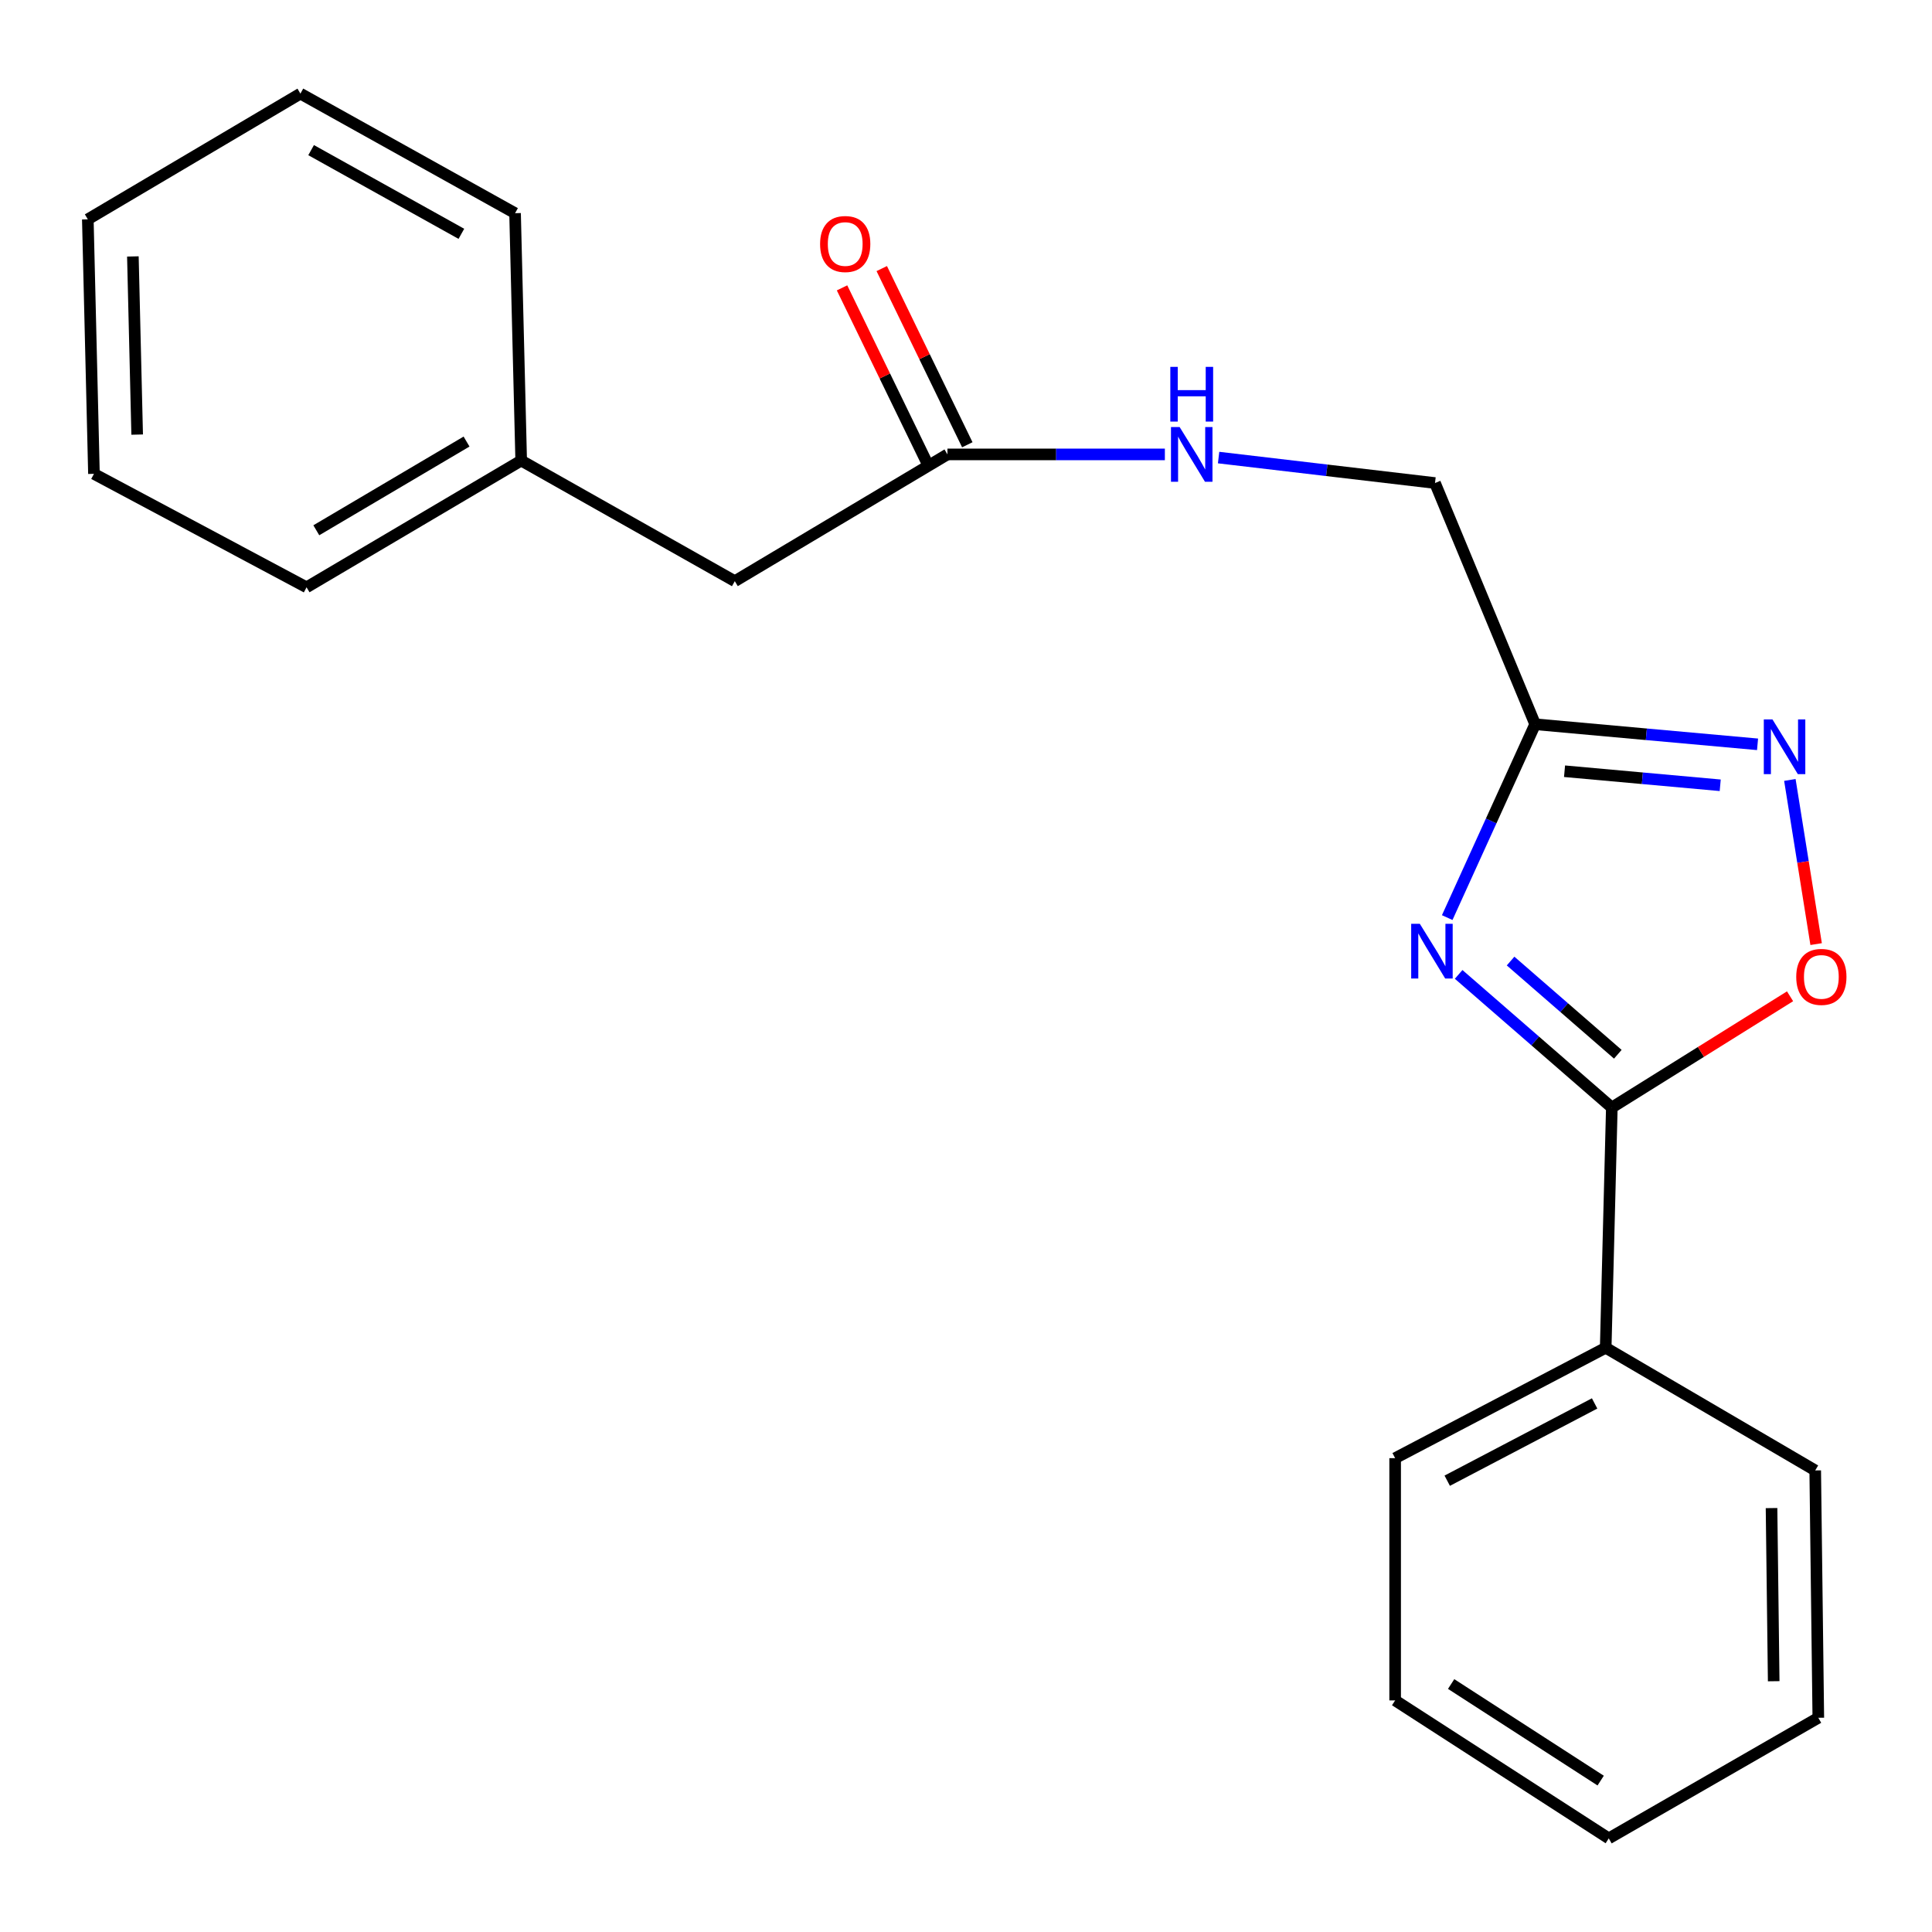<?xml version='1.0' encoding='iso-8859-1'?>
<svg version='1.1' baseProfile='full'
              xmlns='http://www.w3.org/2000/svg'
                      xmlns:rdkit='http://www.rdkit.org/xml'
                      xmlns:xlink='http://www.w3.org/1999/xlink'
                  xml:space='preserve'
width='1000px' height='1000px' viewBox='0 0 1000 1000'>
<!-- END OF HEADER -->
<rect style='opacity:1.0;fill:#FFFFFF;stroke:none' width='1000' height='1000' x='0' y='0'> </rect>
<path class='bond-0' d='M 754.992,504.348 L 794.636,538.808' style='fill:none;fill-rule:evenodd;stroke:#0000FF;stroke-width:6px;stroke-linecap:butt;stroke-linejoin:miter;stroke-opacity:1' />
<path class='bond-0' d='M 794.636,538.808 L 834.279,573.268' style='fill:none;fill-rule:evenodd;stroke:#000000;stroke-width:6px;stroke-linecap:butt;stroke-linejoin:miter;stroke-opacity:1' />
<path class='bond-0' d='M 781.877,497.439 L 809.628,521.561' style='fill:none;fill-rule:evenodd;stroke:#0000FF;stroke-width:6px;stroke-linecap:butt;stroke-linejoin:miter;stroke-opacity:1' />
<path class='bond-0' d='M 809.628,521.561 L 837.379,545.683' style='fill:none;fill-rule:evenodd;stroke:#000000;stroke-width:6px;stroke-linecap:butt;stroke-linejoin:miter;stroke-opacity:1' />
<path class='bond-1' d='M 749.075,474.946 L 771.833,424.907' style='fill:none;fill-rule:evenodd;stroke:#0000FF;stroke-width:6px;stroke-linecap:butt;stroke-linejoin:miter;stroke-opacity:1' />
<path class='bond-1' d='M 771.833,424.907 L 794.592,374.869' style='fill:none;fill-rule:evenodd;stroke:#000000;stroke-width:6px;stroke-linecap:butt;stroke-linejoin:miter;stroke-opacity:1' />
<path class='bond-3' d='M 834.279,573.268 L 880.406,544.47' style='fill:none;fill-rule:evenodd;stroke:#000000;stroke-width:6px;stroke-linecap:butt;stroke-linejoin:miter;stroke-opacity:1' />
<path class='bond-3' d='M 880.406,544.47 L 926.532,515.673' style='fill:none;fill-rule:evenodd;stroke:#FF0000;stroke-width:6px;stroke-linecap:butt;stroke-linejoin:miter;stroke-opacity:1' />
<path class='bond-6' d='M 834.279,573.268 L 831.105,697.6' style='fill:none;fill-rule:evenodd;stroke:#000000;stroke-width:6px;stroke-linecap:butt;stroke-linejoin:miter;stroke-opacity:1' />
<path class='bond-2' d='M 794.592,374.869 L 852.148,380.065' style='fill:none;fill-rule:evenodd;stroke:#000000;stroke-width:6px;stroke-linecap:butt;stroke-linejoin:miter;stroke-opacity:1' />
<path class='bond-2' d='M 852.148,380.065 L 909.704,385.261' style='fill:none;fill-rule:evenodd;stroke:#0000FF;stroke-width:6px;stroke-linecap:butt;stroke-linejoin:miter;stroke-opacity:1' />
<path class='bond-2' d='M 809.804,399.188 L 850.093,402.825' style='fill:none;fill-rule:evenodd;stroke:#000000;stroke-width:6px;stroke-linecap:butt;stroke-linejoin:miter;stroke-opacity:1' />
<path class='bond-2' d='M 850.093,402.825 L 890.382,406.463' style='fill:none;fill-rule:evenodd;stroke:#0000FF;stroke-width:6px;stroke-linecap:butt;stroke-linejoin:miter;stroke-opacity:1' />
<path class='bond-8' d='M 794.592,374.869 L 742.754,250.017' style='fill:none;fill-rule:evenodd;stroke:#000000;stroke-width:6px;stroke-linecap:butt;stroke-linejoin:miter;stroke-opacity:1' />
<path class='bond-21' d='M 926.432,403.697 L 933.228,446.18' style='fill:none;fill-rule:evenodd;stroke:#0000FF;stroke-width:6px;stroke-linecap:butt;stroke-linejoin:miter;stroke-opacity:1' />
<path class='bond-21' d='M 933.228,446.18 L 940.025,488.662' style='fill:none;fill-rule:evenodd;stroke:#FF0000;stroke-width:6px;stroke-linecap:butt;stroke-linejoin:miter;stroke-opacity:1' />
<path class='bond-4' d='M 490.397,235.201 L 546.666,235.201' style='fill:none;fill-rule:evenodd;stroke:#000000;stroke-width:6px;stroke-linecap:butt;stroke-linejoin:miter;stroke-opacity:1' />
<path class='bond-4' d='M 546.666,235.201 L 602.935,235.201' style='fill:none;fill-rule:evenodd;stroke:#0000FF;stroke-width:6px;stroke-linecap:butt;stroke-linejoin:miter;stroke-opacity:1' />
<path class='bond-7' d='M 500.676,230.21 L 478.536,184.613' style='fill:none;fill-rule:evenodd;stroke:#000000;stroke-width:6px;stroke-linecap:butt;stroke-linejoin:miter;stroke-opacity:1' />
<path class='bond-7' d='M 478.536,184.613 L 456.396,139.016' style='fill:none;fill-rule:evenodd;stroke:#FF0000;stroke-width:6px;stroke-linecap:butt;stroke-linejoin:miter;stroke-opacity:1' />
<path class='bond-7' d='M 480.118,240.191 L 457.978,194.595' style='fill:none;fill-rule:evenodd;stroke:#000000;stroke-width:6px;stroke-linecap:butt;stroke-linejoin:miter;stroke-opacity:1' />
<path class='bond-7' d='M 457.978,194.595 L 435.839,148.998' style='fill:none;fill-rule:evenodd;stroke:#FF0000;stroke-width:6px;stroke-linecap:butt;stroke-linejoin:miter;stroke-opacity:1' />
<path class='bond-9' d='M 490.397,235.201 L 380.336,300.813' style='fill:none;fill-rule:evenodd;stroke:#000000;stroke-width:6px;stroke-linecap:butt;stroke-linejoin:miter;stroke-opacity:1' />
<path class='bond-5' d='M 630.746,236.837 L 686.75,243.427' style='fill:none;fill-rule:evenodd;stroke:#0000FF;stroke-width:6px;stroke-linecap:butt;stroke-linejoin:miter;stroke-opacity:1' />
<path class='bond-5' d='M 686.75,243.427 L 742.754,250.017' style='fill:none;fill-rule:evenodd;stroke:#000000;stroke-width:6px;stroke-linecap:butt;stroke-linejoin:miter;stroke-opacity:1' />
<path class='bond-11' d='M 831.105,697.6 L 722.123,754.744' style='fill:none;fill-rule:evenodd;stroke:#000000;stroke-width:6px;stroke-linecap:butt;stroke-linejoin:miter;stroke-opacity:1' />
<path class='bond-11' d='M 825.371,726.411 L 749.083,766.412' style='fill:none;fill-rule:evenodd;stroke:#000000;stroke-width:6px;stroke-linecap:butt;stroke-linejoin:miter;stroke-opacity:1' />
<path class='bond-12' d='M 831.105,697.6 L 939.554,761.092' style='fill:none;fill-rule:evenodd;stroke:#000000;stroke-width:6px;stroke-linecap:butt;stroke-linejoin:miter;stroke-opacity:1' />
<path class='bond-10' d='M 380.336,300.813 L 269.767,238.387' style='fill:none;fill-rule:evenodd;stroke:#000000;stroke-width:6px;stroke-linecap:butt;stroke-linejoin:miter;stroke-opacity:1' />
<path class='bond-13' d='M 269.767,238.387 L 158.677,303.987' style='fill:none;fill-rule:evenodd;stroke:#000000;stroke-width:6px;stroke-linecap:butt;stroke-linejoin:miter;stroke-opacity:1' />
<path class='bond-13' d='M 241.483,228.549 L 163.72,274.469' style='fill:none;fill-rule:evenodd;stroke:#000000;stroke-width:6px;stroke-linecap:butt;stroke-linejoin:miter;stroke-opacity:1' />
<path class='bond-14' d='M 269.767,238.387 L 266.593,110.349' style='fill:none;fill-rule:evenodd;stroke:#000000;stroke-width:6px;stroke-linecap:butt;stroke-linejoin:miter;stroke-opacity:1' />
<path class='bond-16' d='M 722.123,754.744 L 722.123,880.13' style='fill:none;fill-rule:evenodd;stroke:#000000;stroke-width:6px;stroke-linecap:butt;stroke-linejoin:miter;stroke-opacity:1' />
<path class='bond-15' d='M 939.554,761.092 L 941.154,889.118' style='fill:none;fill-rule:evenodd;stroke:#000000;stroke-width:6px;stroke-linecap:butt;stroke-linejoin:miter;stroke-opacity:1' />
<path class='bond-15' d='M 916.943,780.582 L 918.063,870.2' style='fill:none;fill-rule:evenodd;stroke:#000000;stroke-width:6px;stroke-linecap:butt;stroke-linejoin:miter;stroke-opacity:1' />
<path class='bond-18' d='M 158.677,303.987 L 48.629,245.256' style='fill:none;fill-rule:evenodd;stroke:#000000;stroke-width:6px;stroke-linecap:butt;stroke-linejoin:miter;stroke-opacity:1' />
<path class='bond-17' d='M 266.593,110.349 L 155.49,48.456' style='fill:none;fill-rule:evenodd;stroke:#000000;stroke-width:6px;stroke-linecap:butt;stroke-linejoin:miter;stroke-opacity:1' />
<path class='bond-17' d='M 238.806,121.029 L 161.034,77.704' style='fill:none;fill-rule:evenodd;stroke:#000000;stroke-width:6px;stroke-linecap:butt;stroke-linejoin:miter;stroke-opacity:1' />
<path class='bond-20' d='M 941.154,889.118 L 832.692,951.544' style='fill:none;fill-rule:evenodd;stroke:#000000;stroke-width:6px;stroke-linecap:butt;stroke-linejoin:miter;stroke-opacity:1' />
<path class='bond-22' d='M 722.123,880.13 L 832.692,951.544' style='fill:none;fill-rule:evenodd;stroke:#000000;stroke-width:6px;stroke-linecap:butt;stroke-linejoin:miter;stroke-opacity:1' />
<path class='bond-22' d='M 751.108,871.645 L 828.506,921.635' style='fill:none;fill-rule:evenodd;stroke:#000000;stroke-width:6px;stroke-linecap:butt;stroke-linejoin:miter;stroke-opacity:1' />
<path class='bond-19' d='M 155.49,48.456 L 45.455,113.523' style='fill:none;fill-rule:evenodd;stroke:#000000;stroke-width:6px;stroke-linecap:butt;stroke-linejoin:miter;stroke-opacity:1' />
<path class='bond-23' d='M 48.629,245.256 L 45.455,113.523' style='fill:none;fill-rule:evenodd;stroke:#000000;stroke-width:6px;stroke-linecap:butt;stroke-linejoin:miter;stroke-opacity:1' />
<path class='bond-23' d='M 70.999,224.945 L 68.777,132.732' style='fill:none;fill-rule:evenodd;stroke:#000000;stroke-width:6px;stroke-linecap:butt;stroke-linejoin:miter;stroke-opacity:1' />
<path  class='atom-0' d='M 734.907 478.172
L 744.187 493.172
Q 745.107 494.652, 746.587 497.332
Q 748.067 500.012, 748.147 500.172
L 748.147 478.172
L 751.907 478.172
L 751.907 506.492
L 748.027 506.492
L 738.067 490.092
Q 736.907 488.172, 735.667 485.972
Q 734.467 483.772, 734.107 483.092
L 734.107 506.492
L 730.427 506.492
L 730.427 478.172
L 734.907 478.172
' fill='#0000FF'/>
<path  class='atom-3' d='M 917.424 372.364
L 926.704 387.364
Q 927.624 388.844, 929.104 391.524
Q 930.584 394.204, 930.664 394.364
L 930.664 372.364
L 934.424 372.364
L 934.424 400.684
L 930.544 400.684
L 920.584 384.284
Q 919.424 382.364, 918.184 380.164
Q 916.984 377.964, 916.624 377.284
L 916.624 400.684
L 912.944 400.684
L 912.944 372.364
L 917.424 372.364
' fill='#0000FF'/>
<path  class='atom-4' d='M 929.728 505.641
Q 929.728 498.841, 933.088 495.041
Q 936.448 491.241, 942.728 491.241
Q 949.008 491.241, 952.368 495.041
Q 955.728 498.841, 955.728 505.641
Q 955.728 512.521, 952.328 516.441
Q 948.928 520.321, 942.728 520.321
Q 936.488 520.321, 933.088 516.441
Q 929.728 512.561, 929.728 505.641
M 942.728 517.121
Q 947.048 517.121, 949.368 514.241
Q 951.728 511.321, 951.728 505.641
Q 951.728 500.081, 949.368 497.281
Q 947.048 494.441, 942.728 494.441
Q 938.408 494.441, 936.048 497.241
Q 933.728 500.041, 933.728 505.641
Q 933.728 511.361, 936.048 514.241
Q 938.408 517.121, 942.728 517.121
' fill='#FF0000'/>
<path  class='atom-6' d='M 610.576 221.041
L 619.856 236.041
Q 620.776 237.521, 622.256 240.201
Q 623.736 242.881, 623.816 243.041
L 623.816 221.041
L 627.576 221.041
L 627.576 249.361
L 623.696 249.361
L 613.736 232.961
Q 612.576 231.041, 611.336 228.841
Q 610.136 226.641, 609.776 225.961
L 609.776 249.361
L 606.096 249.361
L 606.096 221.041
L 610.576 221.041
' fill='#0000FF'/>
<path  class='atom-6' d='M 605.756 189.889
L 609.596 189.889
L 609.596 201.929
L 624.076 201.929
L 624.076 189.889
L 627.916 189.889
L 627.916 218.209
L 624.076 218.209
L 624.076 205.129
L 609.596 205.129
L 609.596 218.209
L 605.756 218.209
L 605.756 189.889
' fill='#0000FF'/>
<path  class='atom-8' d='M 424.48 126.298
Q 424.48 119.498, 427.84 115.698
Q 431.2 111.898, 437.48 111.898
Q 443.76 111.898, 447.12 115.698
Q 450.48 119.498, 450.48 126.298
Q 450.48 133.178, 447.08 137.098
Q 443.68 140.978, 437.48 140.978
Q 431.24 140.978, 427.84 137.098
Q 424.48 133.218, 424.48 126.298
M 437.48 137.778
Q 441.8 137.778, 444.12 134.898
Q 446.48 131.978, 446.48 126.298
Q 446.48 120.738, 444.12 117.938
Q 441.8 115.098, 437.48 115.098
Q 433.16 115.098, 430.8 117.898
Q 428.48 120.698, 428.48 126.298
Q 428.48 132.018, 430.8 134.898
Q 433.16 137.778, 437.48 137.778
' fill='#FF0000'/>
</svg>
